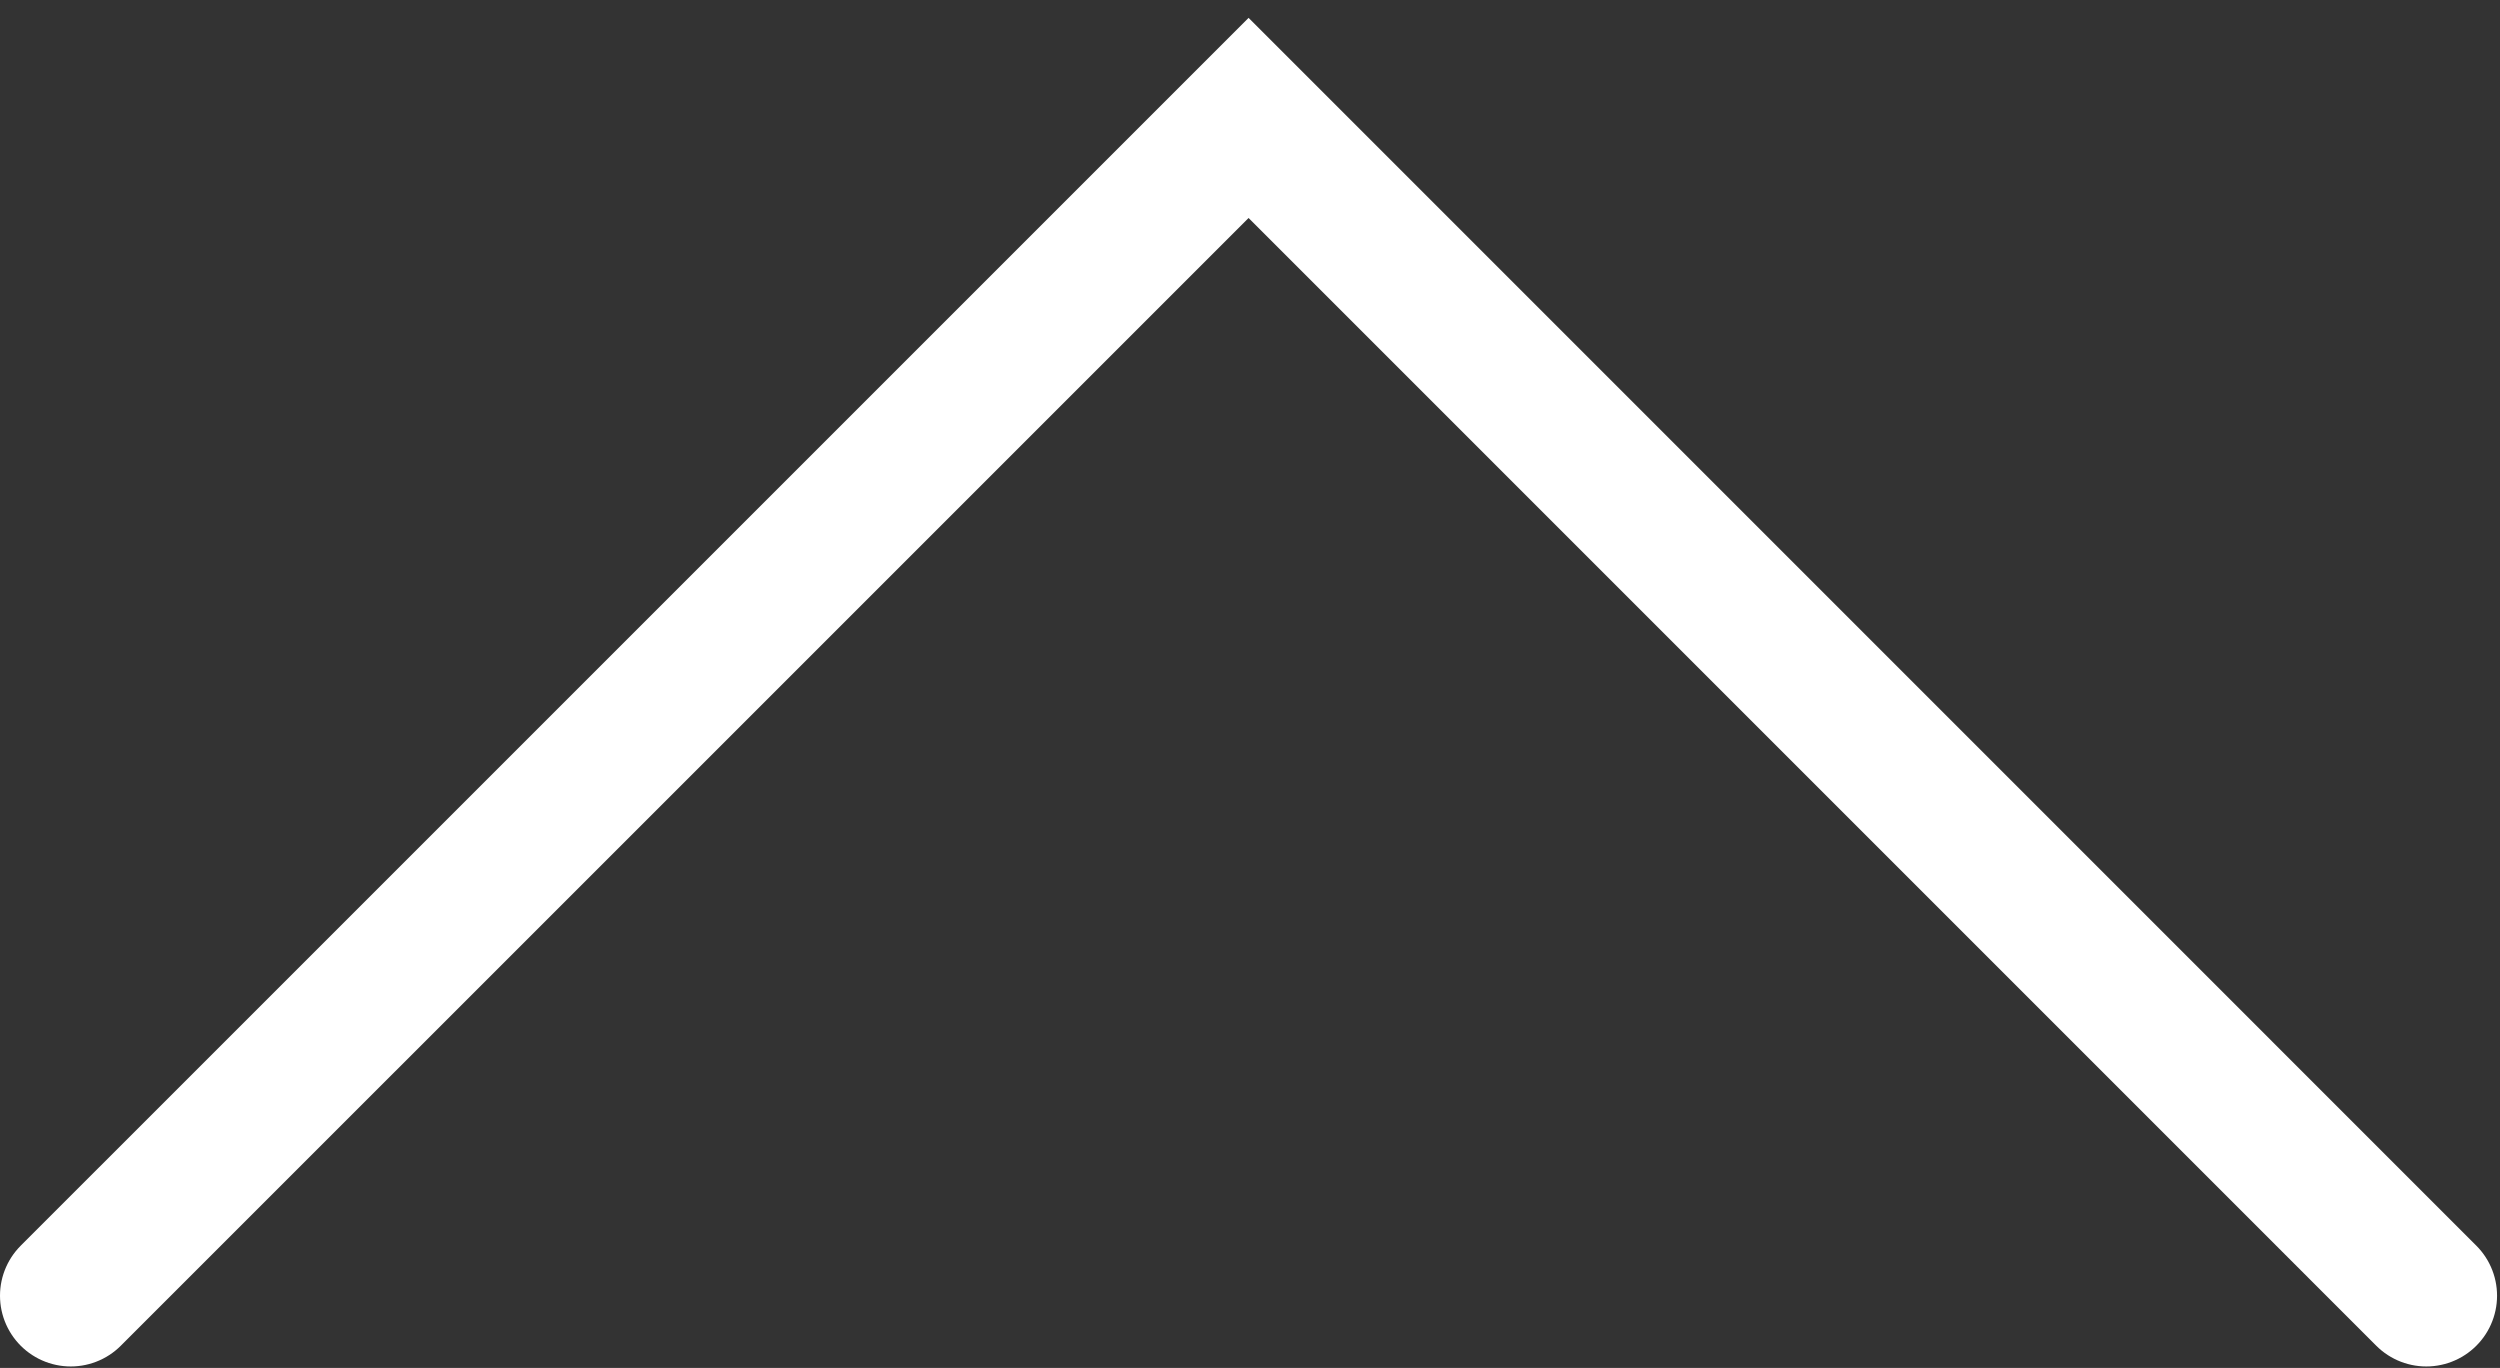 <svg width="106" height="58" fill="none" xmlns="http://www.w3.org/2000/svg"><rect width="100%" height="100%" fill="#333333" stroke="none"/><path d="M3 54.938L52.94 5l49.935 49.938" stroke="#fff" stroke-width="6" stroke-miterlimit="10" stroke-linecap="round"/></svg>